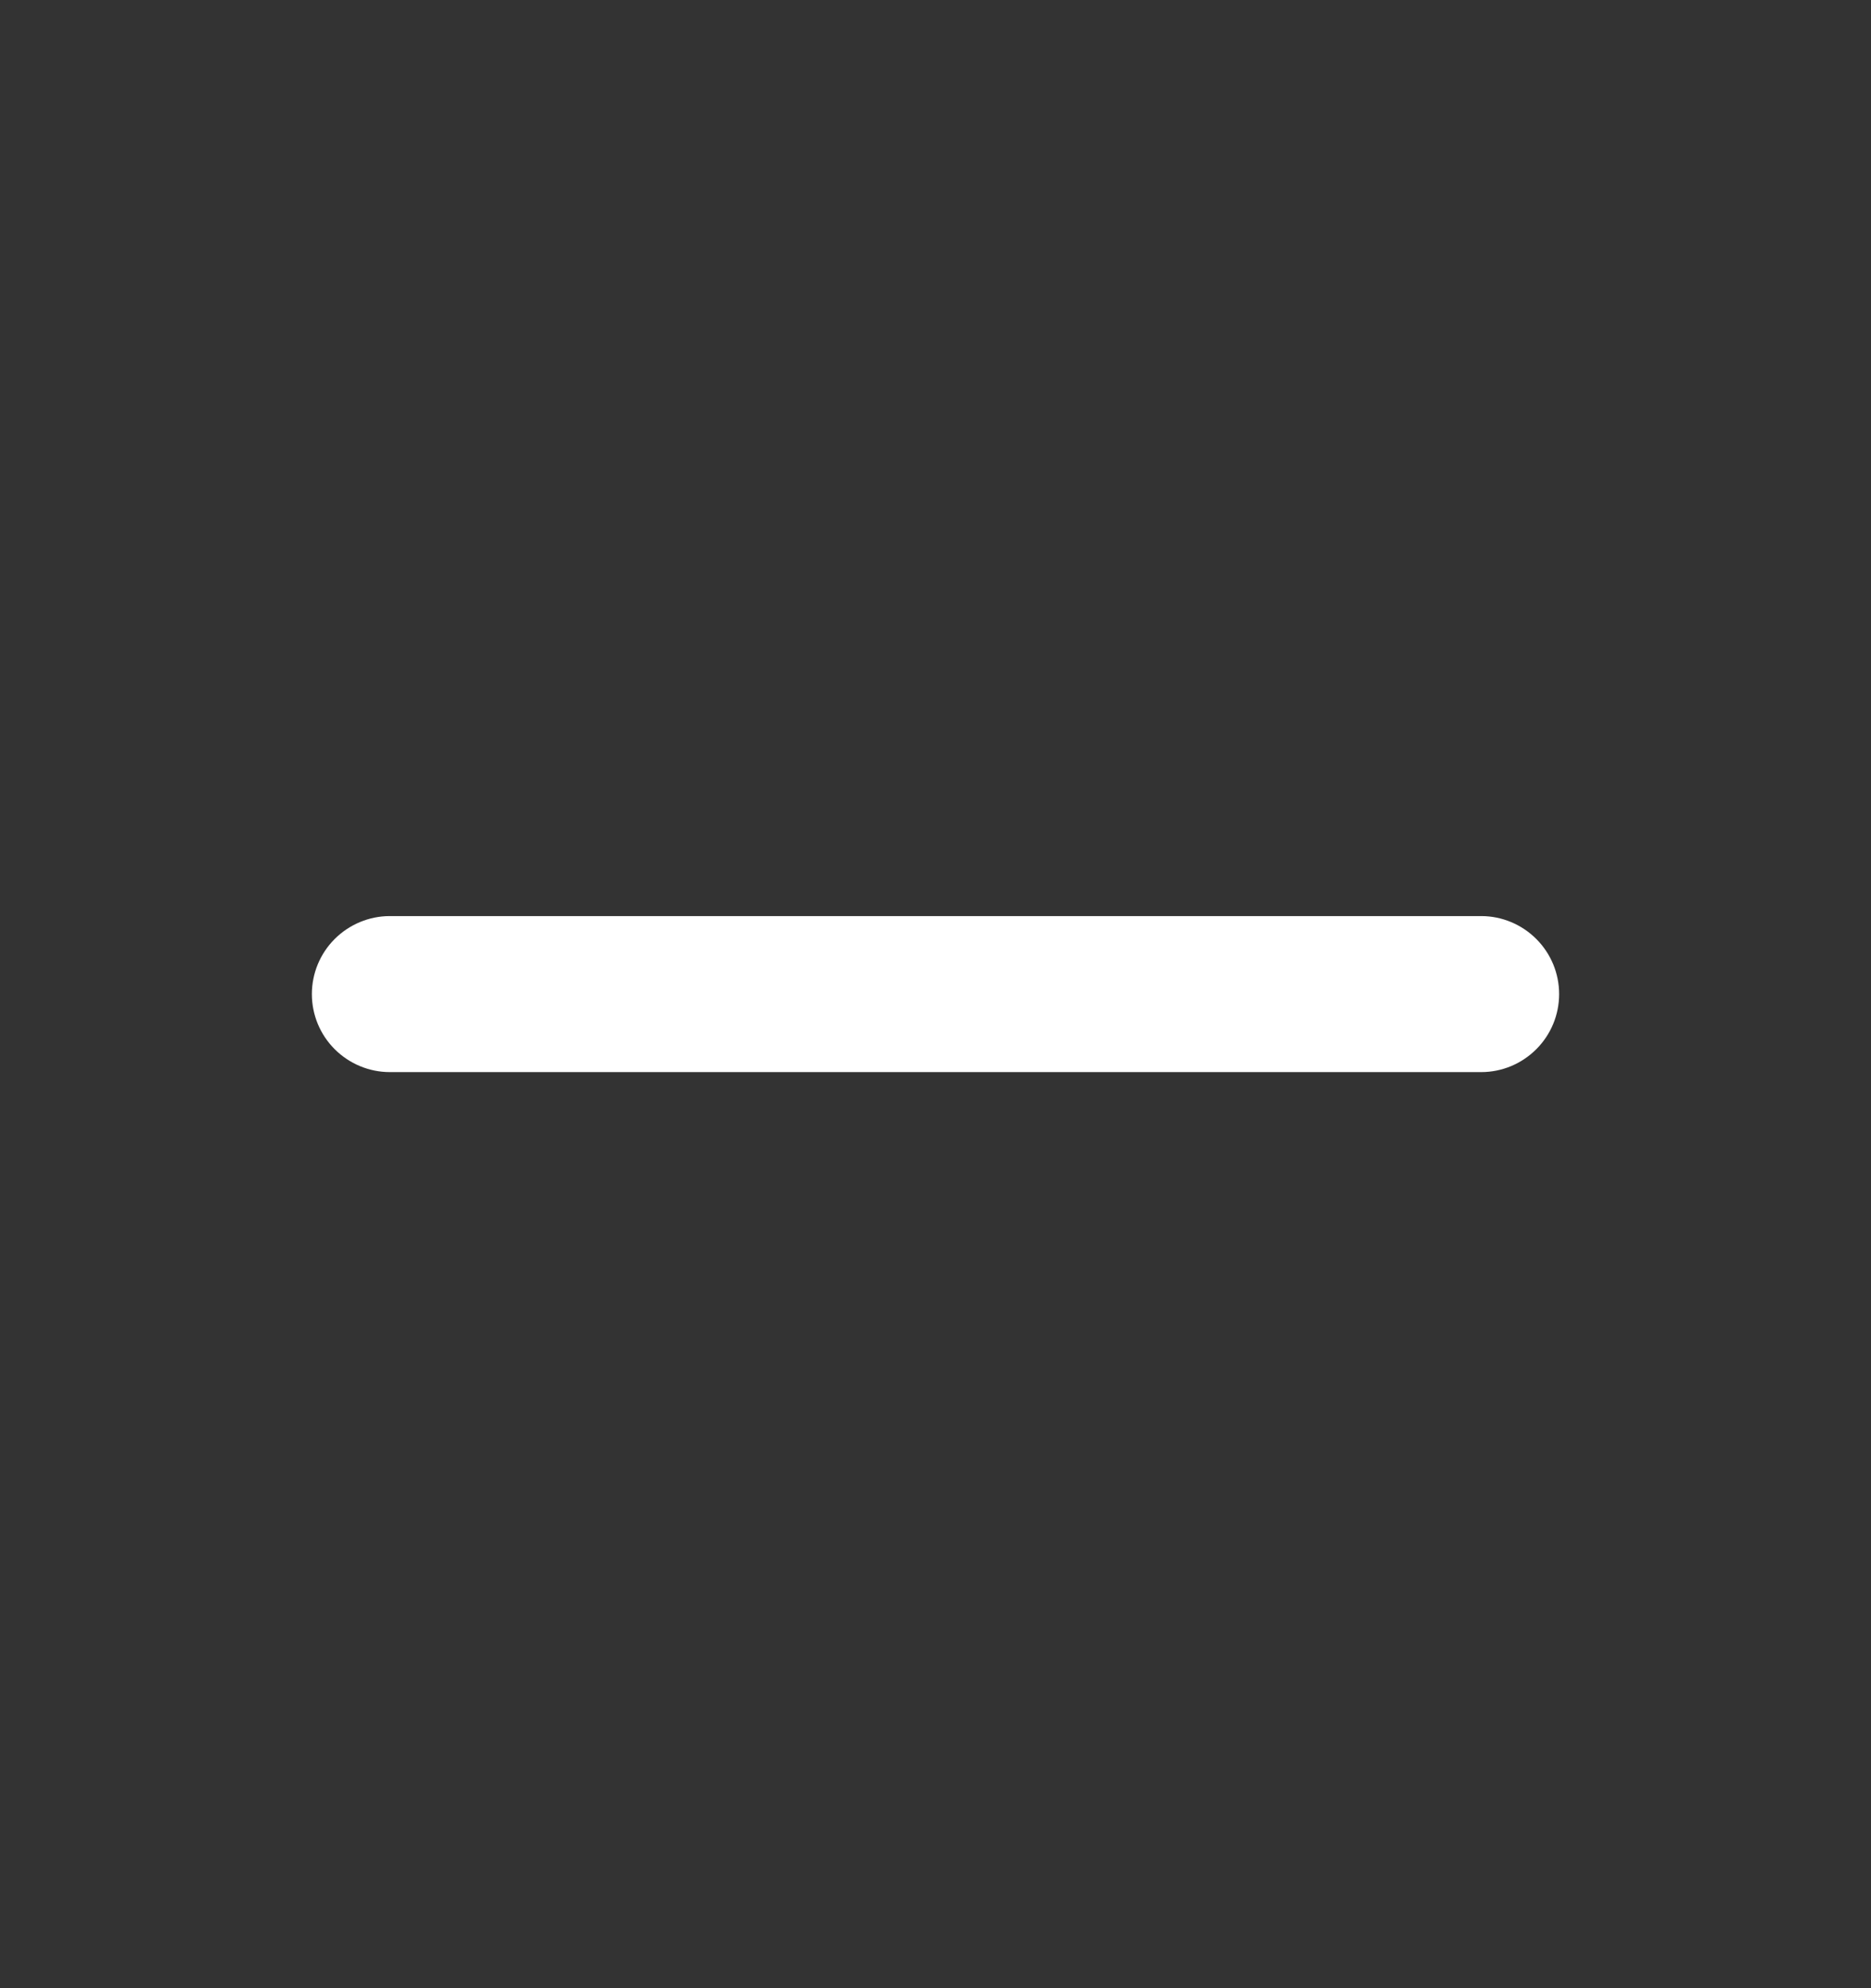 <svg width="16" height="17" viewBox="0 0 16 17" fill="none" xmlns="http://www.w3.org/2000/svg">
<rect x="0" y="0" width="16" height="17" fill="#333333" stroke="none"/>
<g id="Remove / 24 / Outline">
<path id="Vector" d="M12.667 7.833H3.333C3.157 7.833 2.987 7.904 2.862 8.029C2.737 8.154 2.667 8.323 2.667 8.5C2.667 8.677 2.737 8.846 2.862 8.971C2.987 9.096 3.157 9.167 3.333 9.167H12.667C12.844 9.167 13.013 9.096 13.138 8.971C13.263 8.846 13.333 8.677 13.333 8.5C13.333 8.323 13.263 8.154 13.138 8.029C13.013 7.904 12.844 7.833 12.667 7.833Z" fill="white"/>
</g>
</svg>
